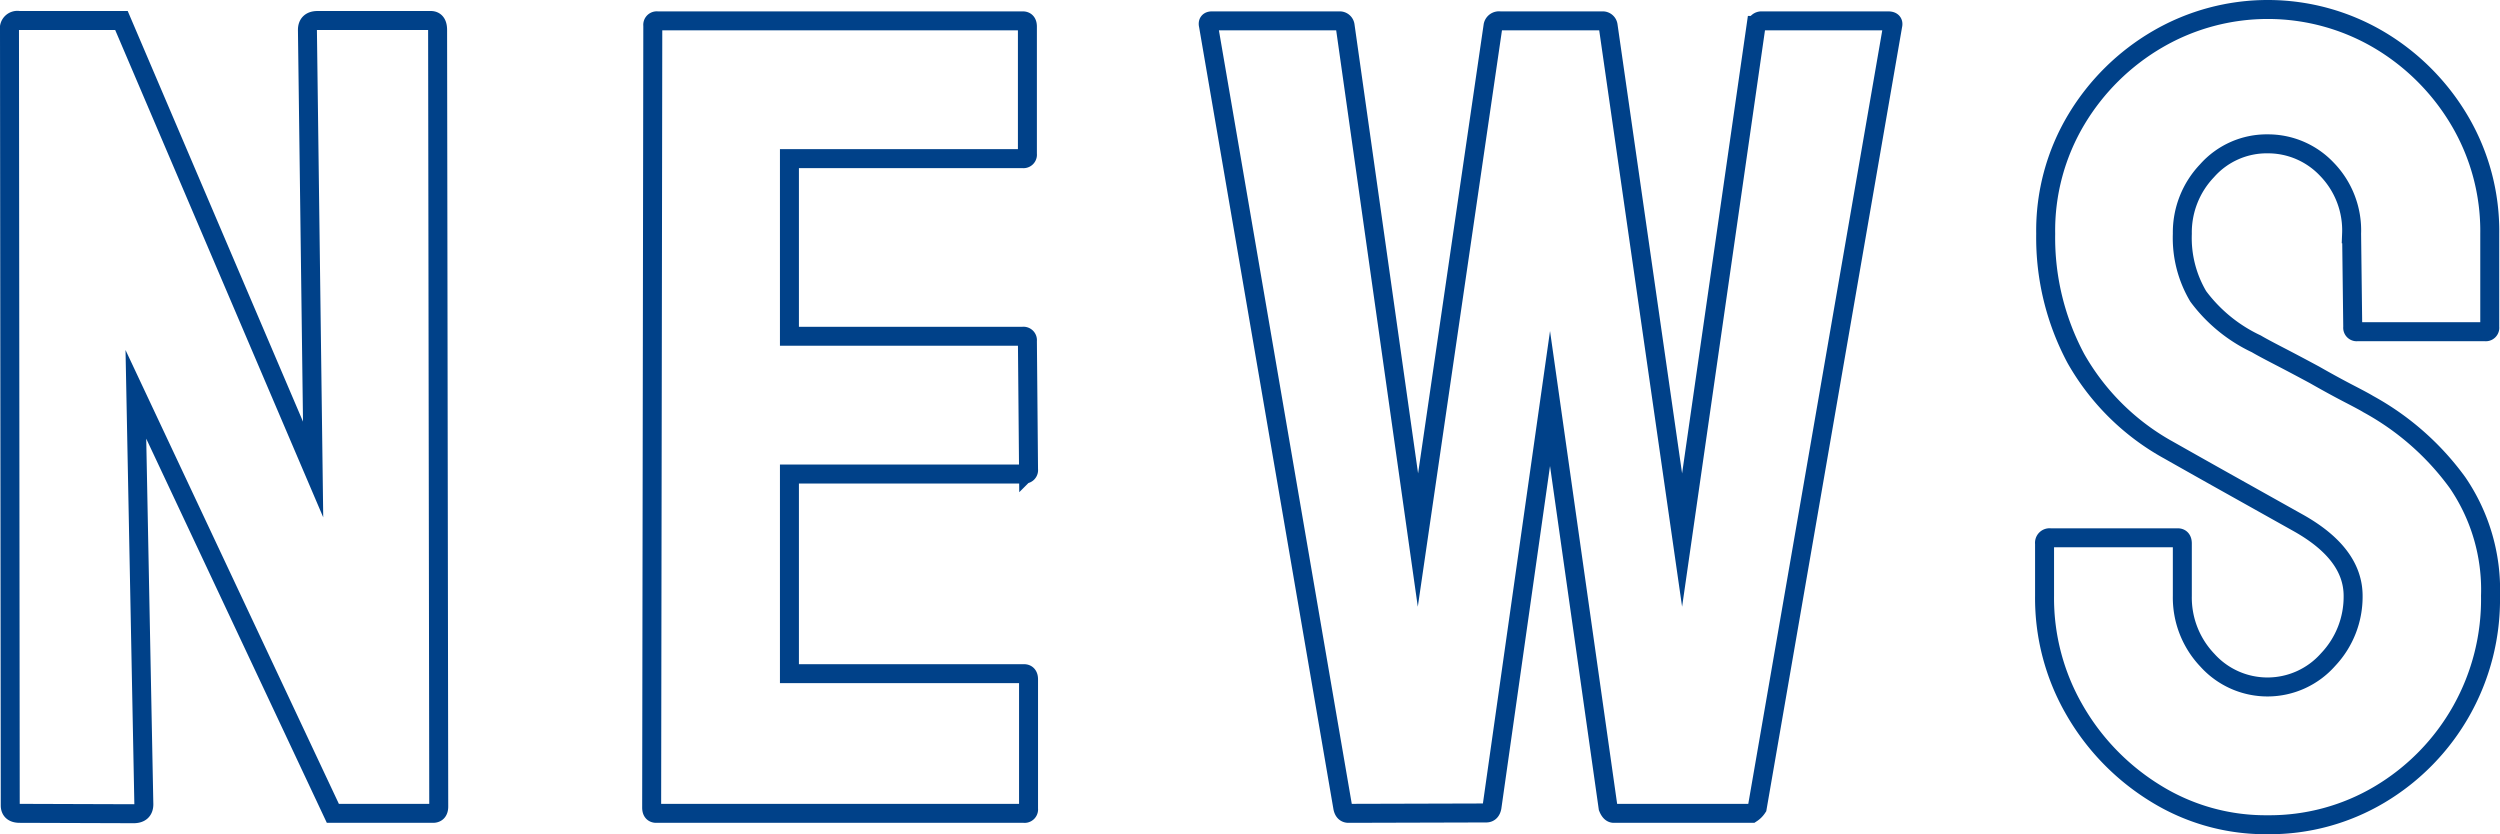 <svg xmlns="http://www.w3.org/2000/svg" width="263.48" height="87.92" viewBox="0 0 263.48 87.92"><defs><style>.a{fill:none;stroke:#004189;stroke-miterlimit:10;stroke-width:2px;}</style></defs><path class="a" d="M2.08,85.72q-1,0-1-.84L1,3.16a.85.85,0,0,1,1-1h10.8L33,49.48l-.6-46.32q0-1,1.08-1H45.4q.72,0,.72,1L46.24,85q0,.72-.6.72H35.08L14.32,41.56l.84,43.2q0,1-1.08,1Z"/><path class="a" d="M69.16,85.72q-.48,0-.48-.6L68.8,2.68a.42.42,0,0,1,.48-.48H107.8q.48,0,.48.6V16.24a.42.42,0,0,1-.48.48H83.2V35.44h24.6a.42.42,0,0,1,.48.48l.12,13.56a.42.42,0,0,1-.48.48H83.2V71h24.72q.48,0,.48.6V85.24a.42.42,0,0,1-.48.48Z"/><path class="a" d="M142.12,85.72q-.48,0-.6-.6L127.36,2.68q-.12-.48.36-.48h13.44a.57.57,0,0,1,.6.48l7.68,54.24,7.92-54.24a.64.64,0,0,1,.72-.48h10.8a.57.57,0,0,1,.6.48l7.8,54.24,7.8-54.24a.57.57,0,0,1,.6-.48H199q.6,0,.48.48L185.2,85.12a2.06,2.06,0,0,1-.6.6H170.08q-.36,0-.6-.6L163.36,42l-6.12,43.08q-.12.6-.6.6Z"/><path class="a" d="M239,86.92a22,22,0,0,1-11.82-3.3,24.83,24.83,0,0,1-8.52-8.76,23.53,23.53,0,0,1-3.18-12.06V57.28a.53.53,0,0,1,.6-.6h13.44q.48,0,.48.6V62.8a9.57,9.57,0,0,0,2.64,6.78,8.52,8.52,0,0,0,12.72-.06A9.63,9.63,0,0,0,248,62.8q0-4.44-5.76-7.68l-6-3.36q-4.08-2.28-7.68-4.32a25.23,25.23,0,0,1-9.78-9.66,27,27,0,0,1-3.18-13.14,22.79,22.79,0,0,1,3.24-12.06,24.14,24.14,0,0,1,8.58-8.46,23.08,23.08,0,0,1,23.28.06,24.15,24.15,0,0,1,8.52,8.52,22.89,22.89,0,0,1,3.18,11.94v9.84a.42.42,0,0,1-.48.48H248.44a.42.42,0,0,1-.48-.48l-.12-9.84a9.25,9.25,0,0,0-2.64-6.84A8.53,8.53,0,0,0,239,15.16,8.4,8.4,0,0,0,232.6,18,9.42,9.42,0,0,0,230,24.64a12.07,12.07,0,0,0,1.68,6.6,16.2,16.2,0,0,0,6.12,5q.6.36,2.34,1.26t3.78,2q2,1.14,3.66,2t2,1.08A28.58,28.58,0,0,1,259,50.86a20,20,0,0,1,3.48,11.94,23.91,23.91,0,0,1-11.7,20.94A22.67,22.67,0,0,1,239,86.92Z"/></svg>